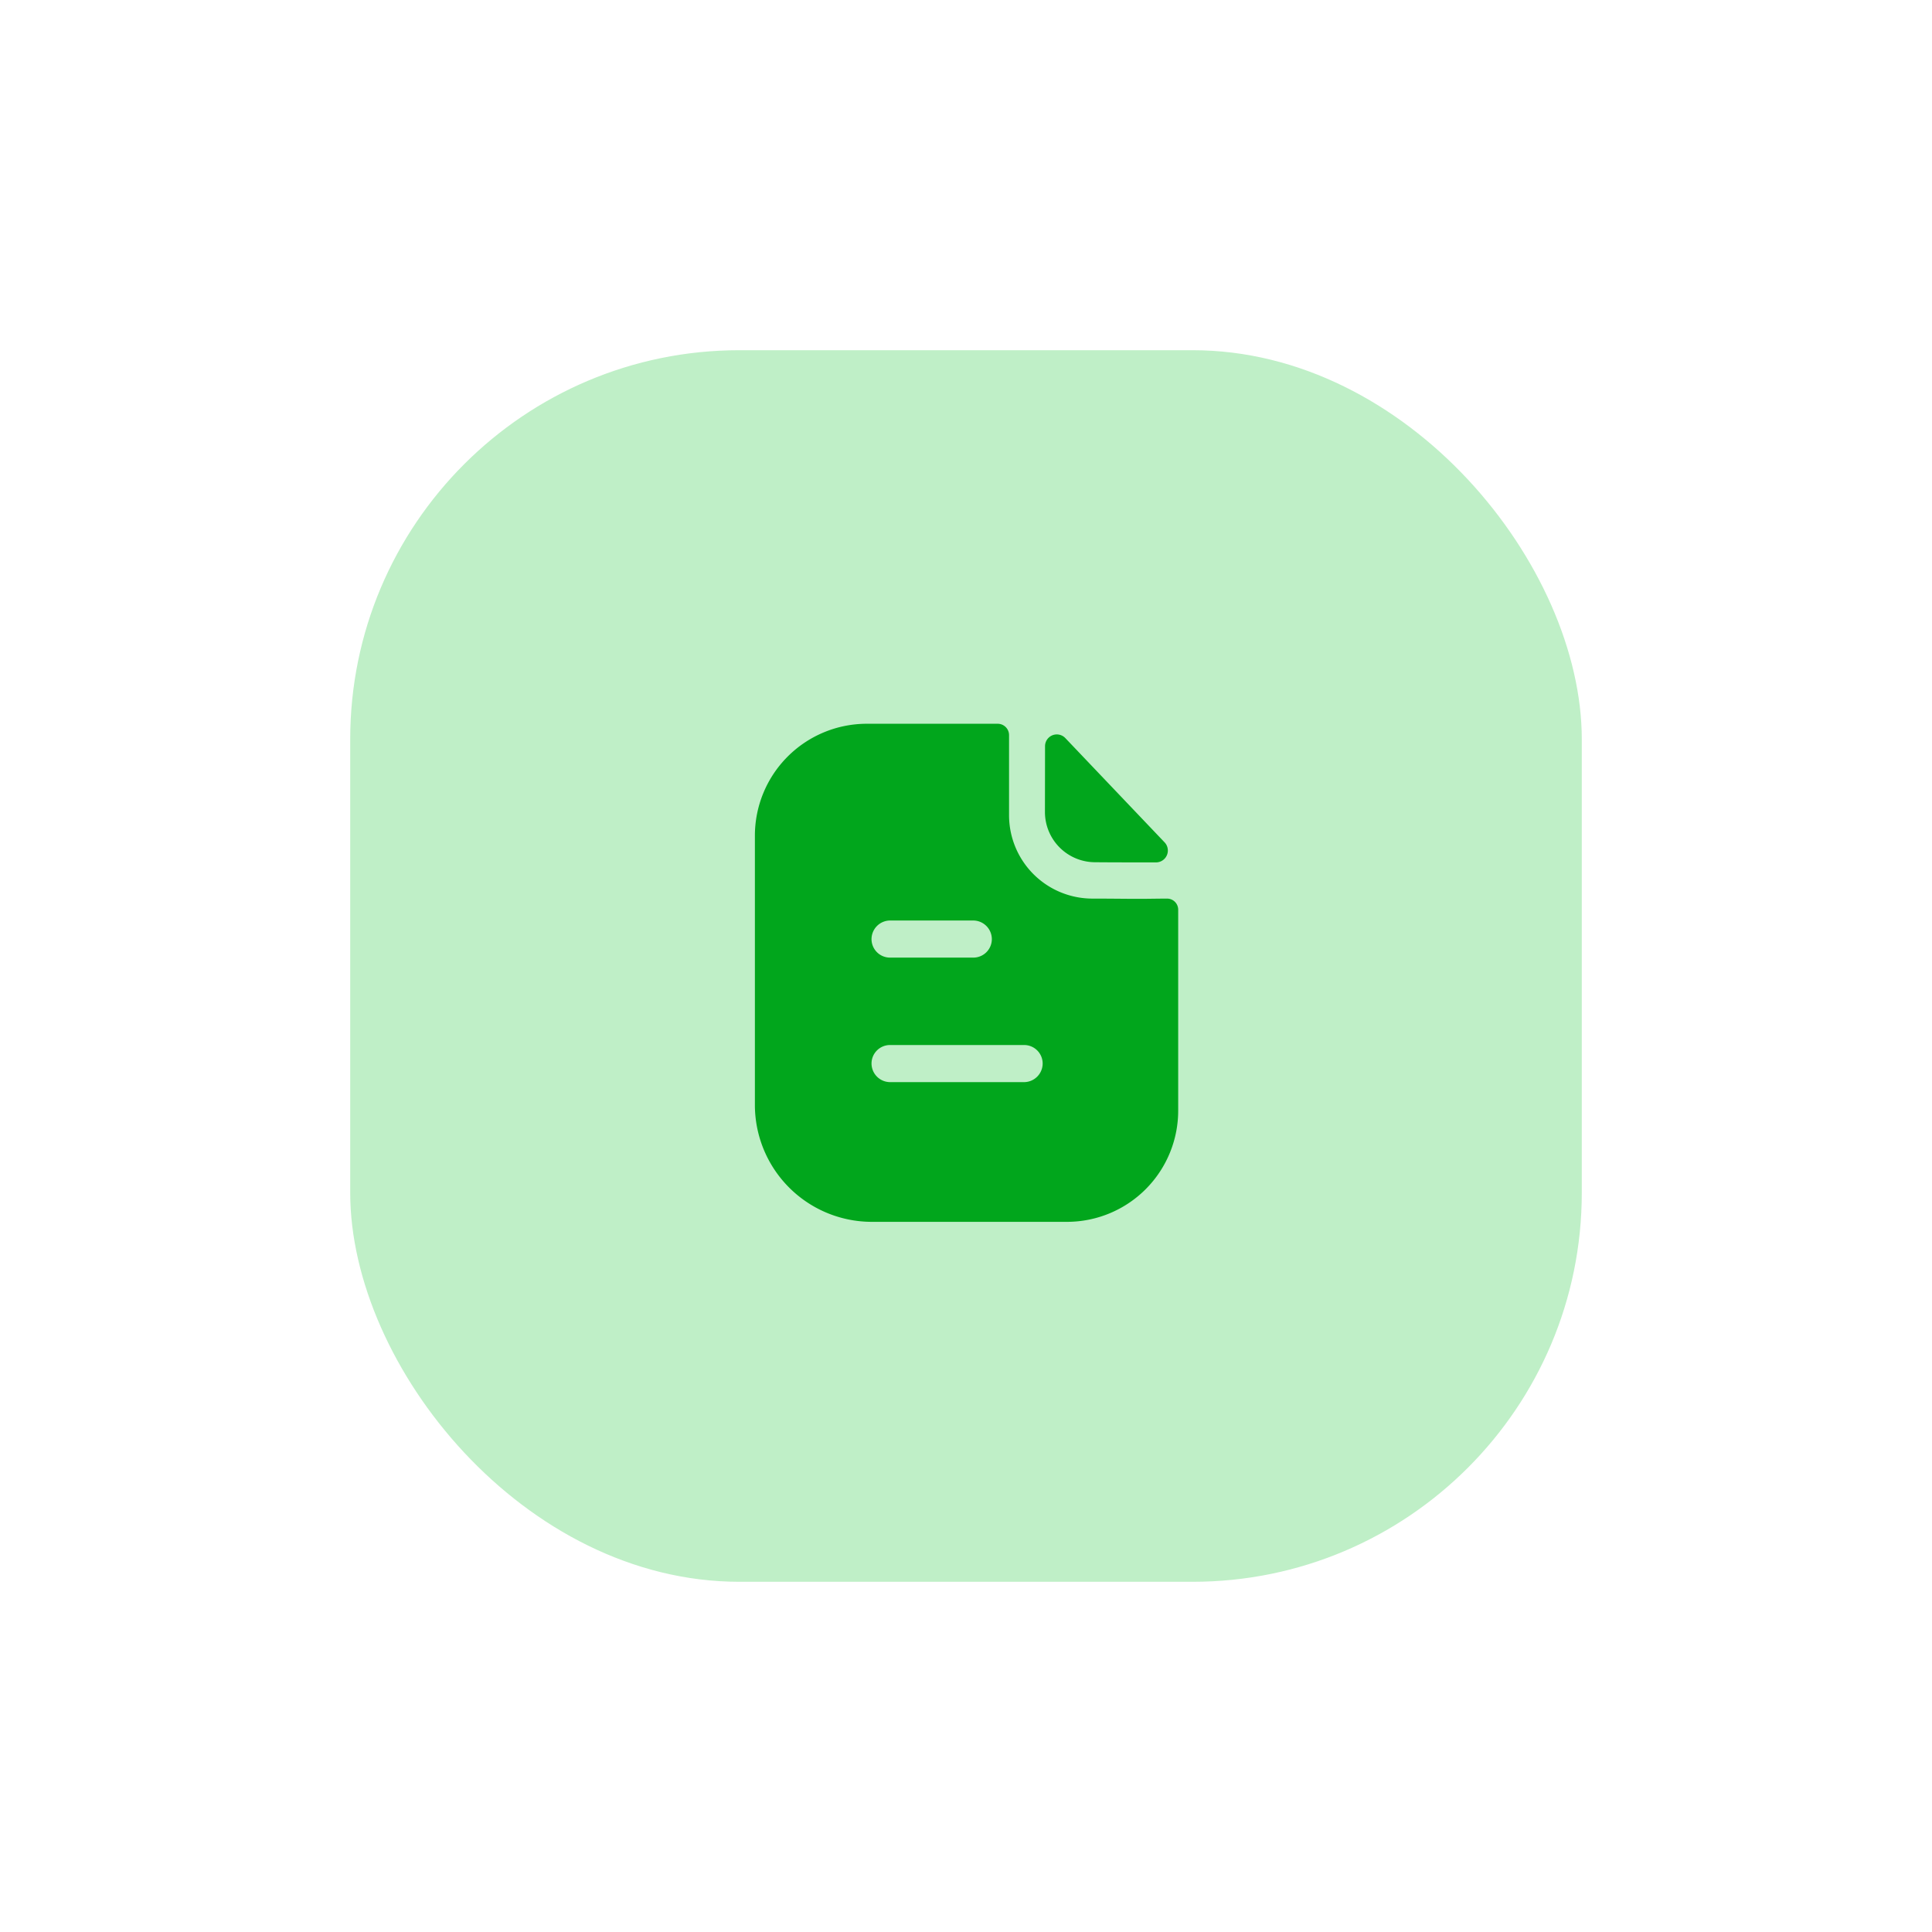 <svg xmlns="http://www.w3.org/2000/svg" xmlns:xlink="http://www.w3.org/1999/xlink" width="124.126" height="124.126" viewBox="0 0 124.126 124.126">
  <defs>
    <filter id="Rectangle_121" x="0" y="0" width="124.126" height="124.126" filterUnits="userSpaceOnUse">
      <feOffset input="SourceAlpha"/>
      <feGaussianBlur stdDeviation="7.5" result="blur"/>
      <feFlood flood-opacity="0.161"/>
      <feComposite operator="in" in2="blur"/>
      <feComposite in="SourceGraphic"/>
    </filter>
  </defs>
  <g id="Component_56_1" data-name="Component 56 – 1" transform="translate(22.5 22.5)">
    <g transform="matrix(1, 0, 0, 1, -22.5, -22.5)" filter="url(#Rectangle_121)">
      <rect id="Rectangle_121-2" data-name="Rectangle 121" width="79.126" height="79.126" rx="25" transform="translate(22.5 22.5)" fill="#bfefc7"/>
    </g>
    <g id="Iconly_Bold_Paper" data-name="Iconly/Bold/Paper" transform="translate(22.5 22)">
      <g id="Paper" transform="translate(3.5 2)">
        <path id="Path_895" data-name="Path 895" d="M15.6,0a.73.73,0,0,1,.729.736h0V5.888a5.358,5.358,0,0,0,5.291,5.344c1.2,0,2.154.016,2.883.016h.27c.487,0,1.143-.015,1.71-.015a.713.713,0,0,1,.713.72h0V24.816A7.148,7.148,0,0,1,20.087,32H7.477A7.515,7.515,0,0,1,0,24.464H0V7.216A7.192,7.192,0,0,1,7.145,0H15.6Zm1.7,20.64H8.681a1.189,1.189,0,0,0-1.188,1.184,1.2,1.2,0,0,0,1.188,1.2H17.3a1.2,1.2,0,0,0,1.188-1.2A1.189,1.189,0,0,0,17.3,20.64Zm-3.263-8H8.681a1.2,1.2,0,0,0-1.188,1.2,1.189,1.189,0,0,0,1.188,1.184h5.354a1.189,1.189,0,0,0,1.188-1.184,1.2,1.2,0,0,0-1.188-1.2ZM18.641,1.45a.756.756,0,0,1,1.3-.534l6.378,6.7a.763.763,0,0,1-.543,1.291c-1.3,0-2.837,0-3.941-.011a3.228,3.228,0,0,1-3.2-3.227h0Z" transform="translate(0)" fill="#01a61c"/>
      </g>
    </g>
  </g>
</svg>
